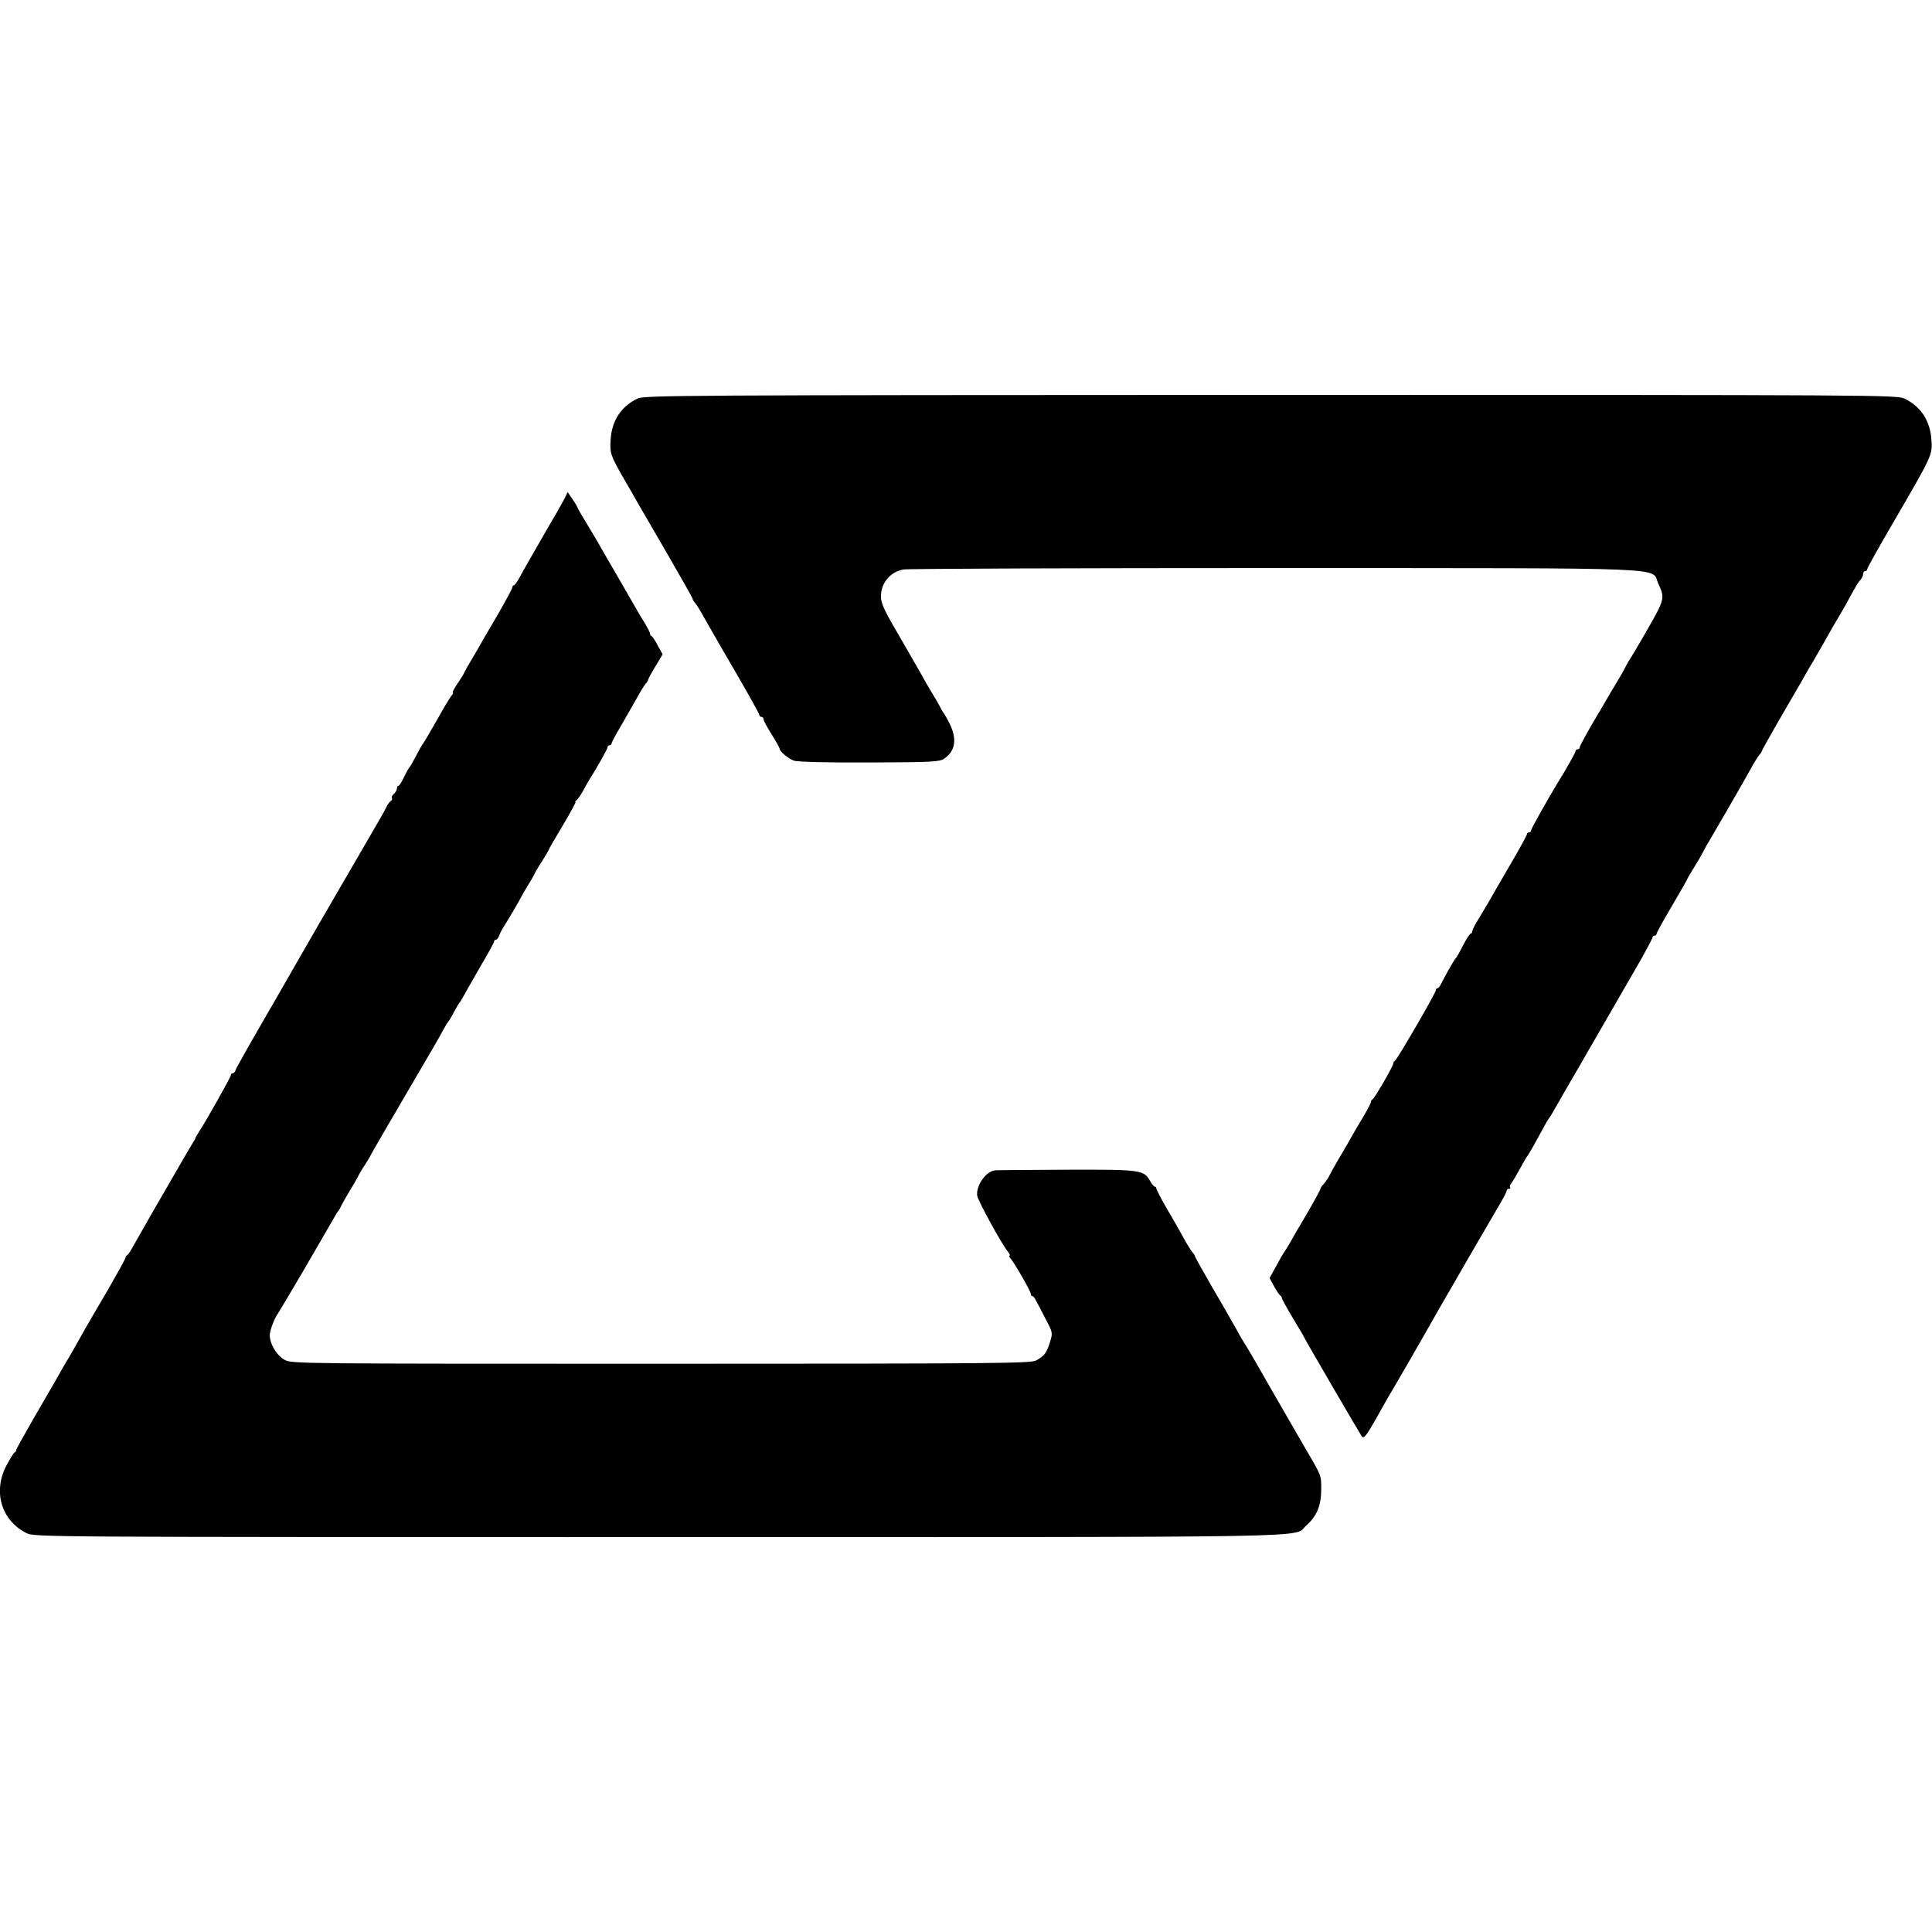<?xml version="1.0" standalone="no"?>
<!DOCTYPE svg PUBLIC "-//W3C//DTD SVG 20010904//EN"
 "http://www.w3.org/TR/2001/REC-SVG-20010904/DTD/svg10.dtd">
<svg version="1.0" xmlns="http://www.w3.org/2000/svg"
 width="954pt" height="954pt" viewBox="0 0 954 954"
 preserveAspectRatio="xMidYMid meet">
<g transform="translate(0,954) scale(0.1,-0.1)"
fill="#000000" stroke="none">
<path d="M3148 7572 c-82 -39 -128 -111 -133 -206 -4 -65 0 -76 69 -196 27
-47 57 -98 66 -115 9 -16 74 -128 144 -248 69 -119 126 -220 126 -224 0 -3 6
-14 14 -22 7 -9 27 -41 43 -71 17 -30 54 -95 83 -145 122 -208 190 -329 190
-337 0 -4 5 -8 10 -8 6 0 10 -5 10 -11 0 -7 18 -40 40 -75 22 -35 40 -67 40
-72 0 -12 41 -47 70 -58 15 -6 163 -10 370 -9 307 1 348 3 371 18 56 37 66 96
29 172 -14 28 -28 52 -31 55 -3 3 -8 12 -12 20 -4 8 -20 38 -37 65 -17 28 -42
70 -55 95 -27 47 -31 55 -138 240 -52 89 -67 124 -67 155 0 66 46 122 112 133
24 4 851 7 1839 7 2024 -1 1847 6 1888 -78 26 -54 26 -72 1 -125 -17 -36 -119
-213 -151 -262 -5 -8 -12 -22 -16 -30 -4 -8 -17 -32 -30 -53 -13 -21 -32 -53
-42 -70 -10 -18 -48 -83 -85 -145 -36 -62 -66 -117 -66 -123 0 -5 -4 -9 -10
-9 -5 0 -10 -4 -10 -9 0 -7 -49 -94 -91 -161 -42 -69 -129 -223 -129 -231 0
-5 -4 -9 -10 -9 -5 0 -10 -4 -10 -9 0 -4 -30 -60 -66 -122 -66 -113 -86 -148
-122 -211 -11 -18 -33 -56 -50 -84 -18 -28 -32 -56 -32 -63 0 -6 -4 -11 -8
-11 -4 0 -21 -26 -37 -57 -16 -32 -32 -60 -35 -63 -7 -4 -48 -77 -75 -130 -5
-11 -13 -20 -17 -20 -5 0 -8 -5 -8 -10 0 -13 -192 -344 -202 -348 -5 -2 -8 -8
-8 -13 0 -13 -93 -173 -102 -177 -5 -2 -8 -8 -8 -12 0 -5 -14 -33 -31 -62 -37
-61 -66 -112 -86 -148 -8 -14 -28 -47 -44 -75 -16 -27 -35 -61 -42 -75 -6 -14
-20 -34 -29 -44 -10 -11 -18 -23 -18 -27 0 -4 -30 -59 -66 -121 -37 -62 -76
-129 -86 -148 -11 -19 -24 -39 -28 -45 -4 -5 -22 -36 -39 -68 l-32 -58 23 -42
c13 -23 26 -43 31 -45 4 -2 7 -8 7 -12 0 -5 25 -50 55 -100 30 -50 55 -92 55
-94 0 -4 268 -464 284 -488 10 -14 20 -2 70 85 31 56 61 109 66 117 11 16 183
315 238 413 65 114 289 500 313 540 16 27 29 53 29 58 0 5 5 9 12 9 6 0 8 3 5
7 -4 3 -1 13 7 22 7 9 26 41 42 71 16 30 32 57 35 60 5 5 36 59 85 150 11 19
21 37 24 40 3 3 10 14 16 25 7 12 45 78 85 148 41 70 79 135 84 145 14 23 208
361 273 473 28 51 52 96 52 100 0 5 5 9 10 9 6 0 10 4 10 9 0 5 34 67 75 136
41 70 75 129 75 131 0 3 15 28 33 57 18 29 38 63 45 77 7 14 21 40 33 59 34
57 170 293 202 351 16 30 36 62 43 71 8 8 14 18 14 21 0 3 39 72 86 154 48 82
98 169 112 193 14 25 38 68 55 95 33 57 60 104 89 156 11 19 28 49 38 65 10
17 31 52 45 79 43 79 49 89 63 104 6 7 12 20 12 28 0 8 5 14 10 14 6 0 10 4
10 9 0 6 57 108 127 228 196 337 196 336 190 413 -6 92 -52 162 -131 201 -39
19 -104 19 -3130 19 -2929 -1 -3093 -2 -3128 -18z"/>
<path d="M2787 7077 c-9 -17 -29 -52 -43 -77 -15 -25 -35 -60 -45 -77 -47 -82
-58 -101 -85 -148 -16 -27 -38 -67 -49 -87 -11 -21 -23 -38 -27 -38 -5 0 -8
-5 -8 -10 0 -6 -32 -65 -71 -133 -40 -67 -83 -142 -97 -167 -14 -25 -34 -58
-44 -75 -10 -16 -21 -37 -25 -45 -3 -8 -19 -34 -35 -57 -16 -24 -26 -43 -22
-43 4 0 0 -8 -8 -17 -8 -10 -41 -65 -73 -123 -33 -58 -62 -107 -65 -110 -3 -3
-19 -30 -34 -60 -16 -30 -31 -57 -35 -60 -3 -3 -15 -24 -26 -47 -11 -24 -23
-43 -27 -43 -5 0 -8 -6 -8 -14 0 -7 -7 -19 -15 -26 -8 -7 -13 -16 -10 -20 3
-5 0 -12 -5 -15 -6 -4 -16 -17 -21 -28 -6 -12 -20 -39 -32 -59 -12 -21 -69
-119 -127 -219 -58 -99 -113 -195 -123 -212 -11 -18 -72 -124 -137 -237 -65
-113 -126 -219 -136 -237 -115 -198 -190 -330 -192 -340 -2 -7 -8 -13 -13 -13
-5 0 -9 -4 -9 -9 0 -9 -118 -219 -158 -281 -9 -14 -17 -27 -17 -30 0 -3 -8
-16 -17 -30 -8 -14 -42 -70 -73 -125 -32 -55 -90 -156 -130 -225 -39 -69 -80
-141 -91 -160 -10 -19 -22 -36 -26 -38 -5 -2 -8 -7 -8 -12 0 -5 -39 -75 -86
-157 -48 -81 -98 -168 -112 -192 -47 -84 -82 -146 -92 -161 -5 -8 -25 -42 -43
-75 -19 -33 -73 -127 -121 -209 -47 -82 -86 -152 -86 -156 0 -5 -3 -10 -8 -12
-4 -1 -22 -31 -40 -64 -68 -129 -26 -271 98 -334 39 -20 59 -20 3130 -20 3371
0 3121 -4 3190 57 52 46 74 98 74 178 0 74 5 61 -94 230 -10 17 -77 134 -150
260 -72 127 -135 235 -140 240 -4 6 -21 35 -37 65 -17 30 -69 122 -117 203
-47 82 -86 151 -86 155 0 3 -6 13 -14 21 -7 9 -27 41 -43 71 -17 30 -53 95
-82 143 -28 49 -51 93 -51 98 0 5 -3 9 -7 9 -5 0 -16 14 -25 30 -30 53 -45 55
-409 54 -184 -1 -343 -2 -354 -3 -45 -3 -95 -73 -90 -124 3 -25 122 -242 153
-279 8 -10 11 -18 7 -18 -4 0 -1 -8 7 -17 22 -27 98 -160 98 -172 0 -6 3 -11
8 -11 4 0 12 -10 18 -23 7 -12 28 -52 47 -90 35 -66 36 -68 22 -113 -16 -53
-28 -70 -69 -92 -28 -14 -190 -16 -1852 -16 -1791 0 -1822 0 -1858 19 -43 23
-80 90 -73 132 5 29 26 80 40 98 4 6 58 96 119 200 103 177 125 215 160 276 7
13 15 26 18 29 3 3 11 16 17 30 7 14 24 43 37 65 14 22 32 54 41 70 8 17 24
44 35 60 11 17 23 36 27 44 3 8 36 64 71 125 285 487 264 451 288 496 11 19
21 37 24 40 3 3 11 15 18 28 6 12 18 32 25 45 6 12 14 24 17 27 3 3 12 19 21
35 9 17 46 81 82 144 37 62 67 118 67 122 0 5 4 9 9 9 5 0 11 8 15 18 3 9 11
26 18 37 29 46 85 141 91 155 4 8 18 33 32 55 14 22 28 47 32 55 3 8 21 39 40
68 18 29 33 54 33 57 0 2 31 56 69 119 38 64 66 116 63 116 -4 0 -2 4 4 8 6 4
21 25 33 47 12 22 26 47 31 55 38 59 90 152 90 160 0 6 5 10 10 10 6 0 10 4
10 9 0 5 21 45 47 88 25 43 59 103 76 133 16 30 36 62 43 71 8 8 14 18 14 22
0 3 16 33 36 66 l36 60 -24 43 c-12 24 -26 45 -30 46 -5 2 -8 8 -8 13 0 5 -11
26 -23 47 -13 20 -35 57 -49 82 -14 25 -58 101 -98 170 -40 69 -81 139 -90
156 -10 17 -37 62 -59 99 -23 37 -41 69 -41 72 0 2 -10 19 -23 38 l-24 35 -16
-33z"/>
</g>
</svg>
